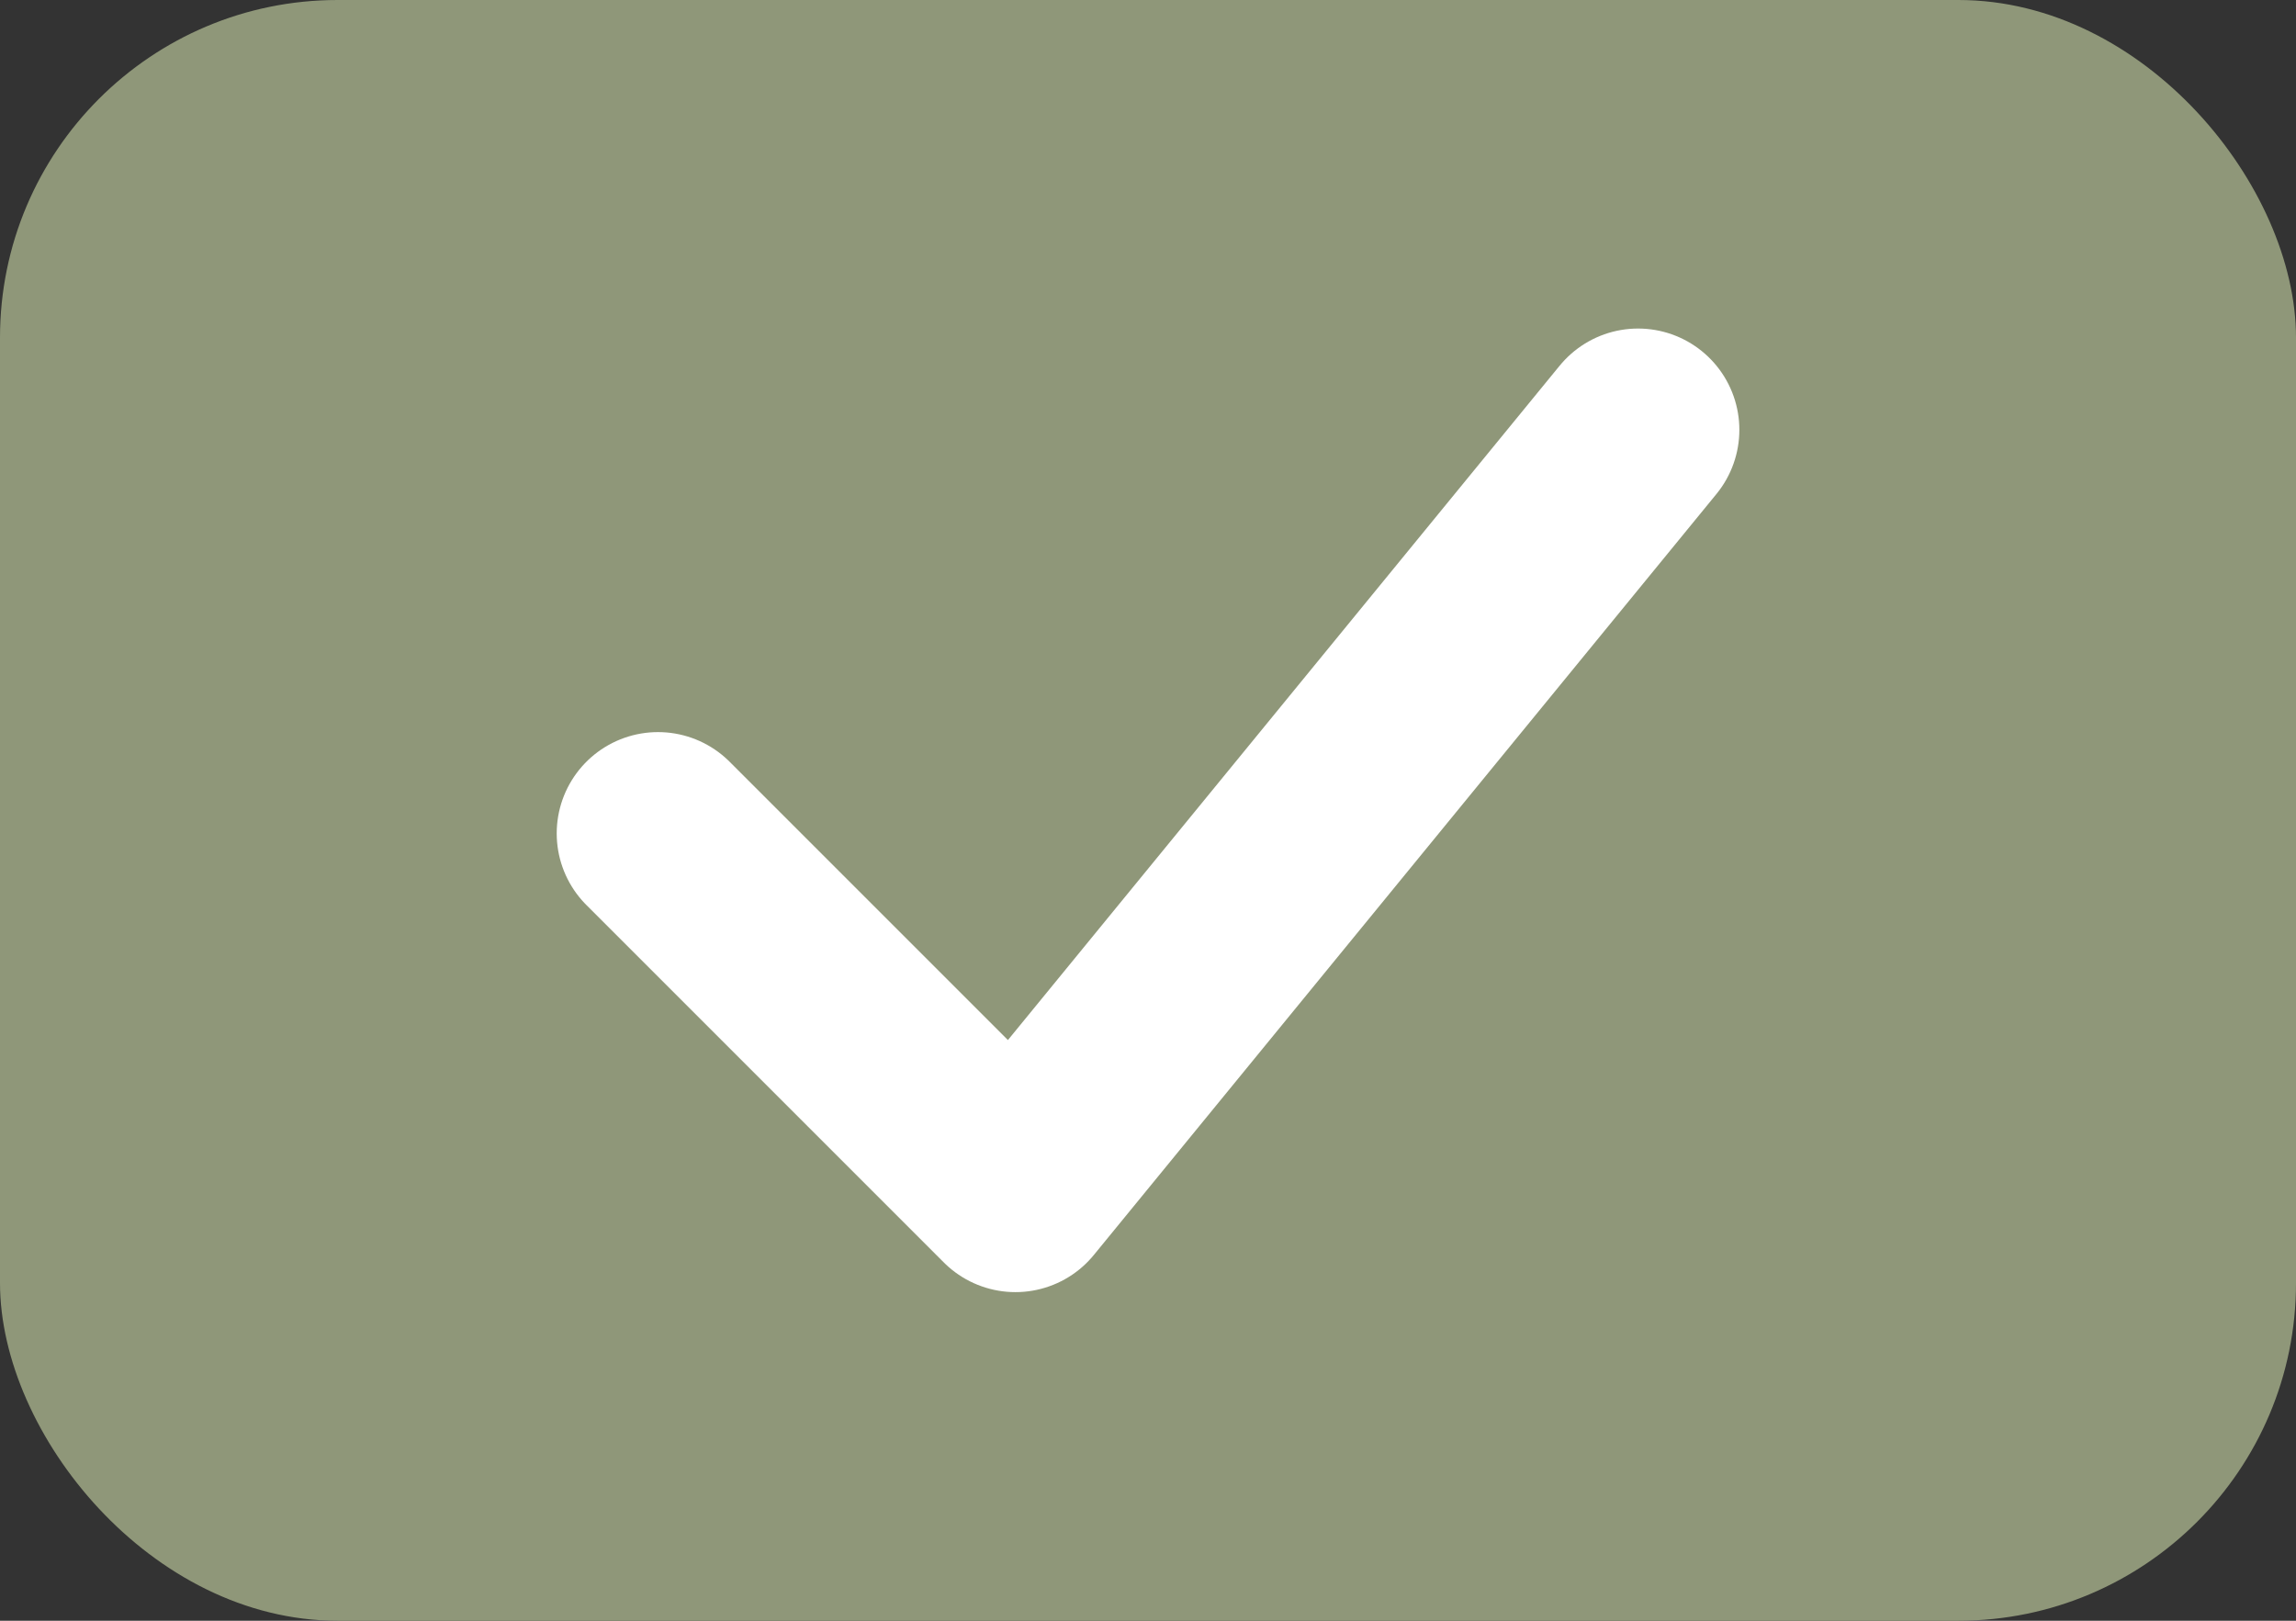 <svg xmlns="http://www.w3.org/2000/svg" width="34" height="24"><rect width="100%" height="100%" fill="#333333" stroke="none"/><rect width="34" height="24" fill="#8f9779" data-name="Rectangle 24" rx="5"/><path fill="none" stroke="#fff" stroke-linecap="round" stroke-linejoin="round" stroke-width="3" d="m9.744 12.341 5.293 5.293 9.22-11.269" data-name="Path 1995"/></svg>